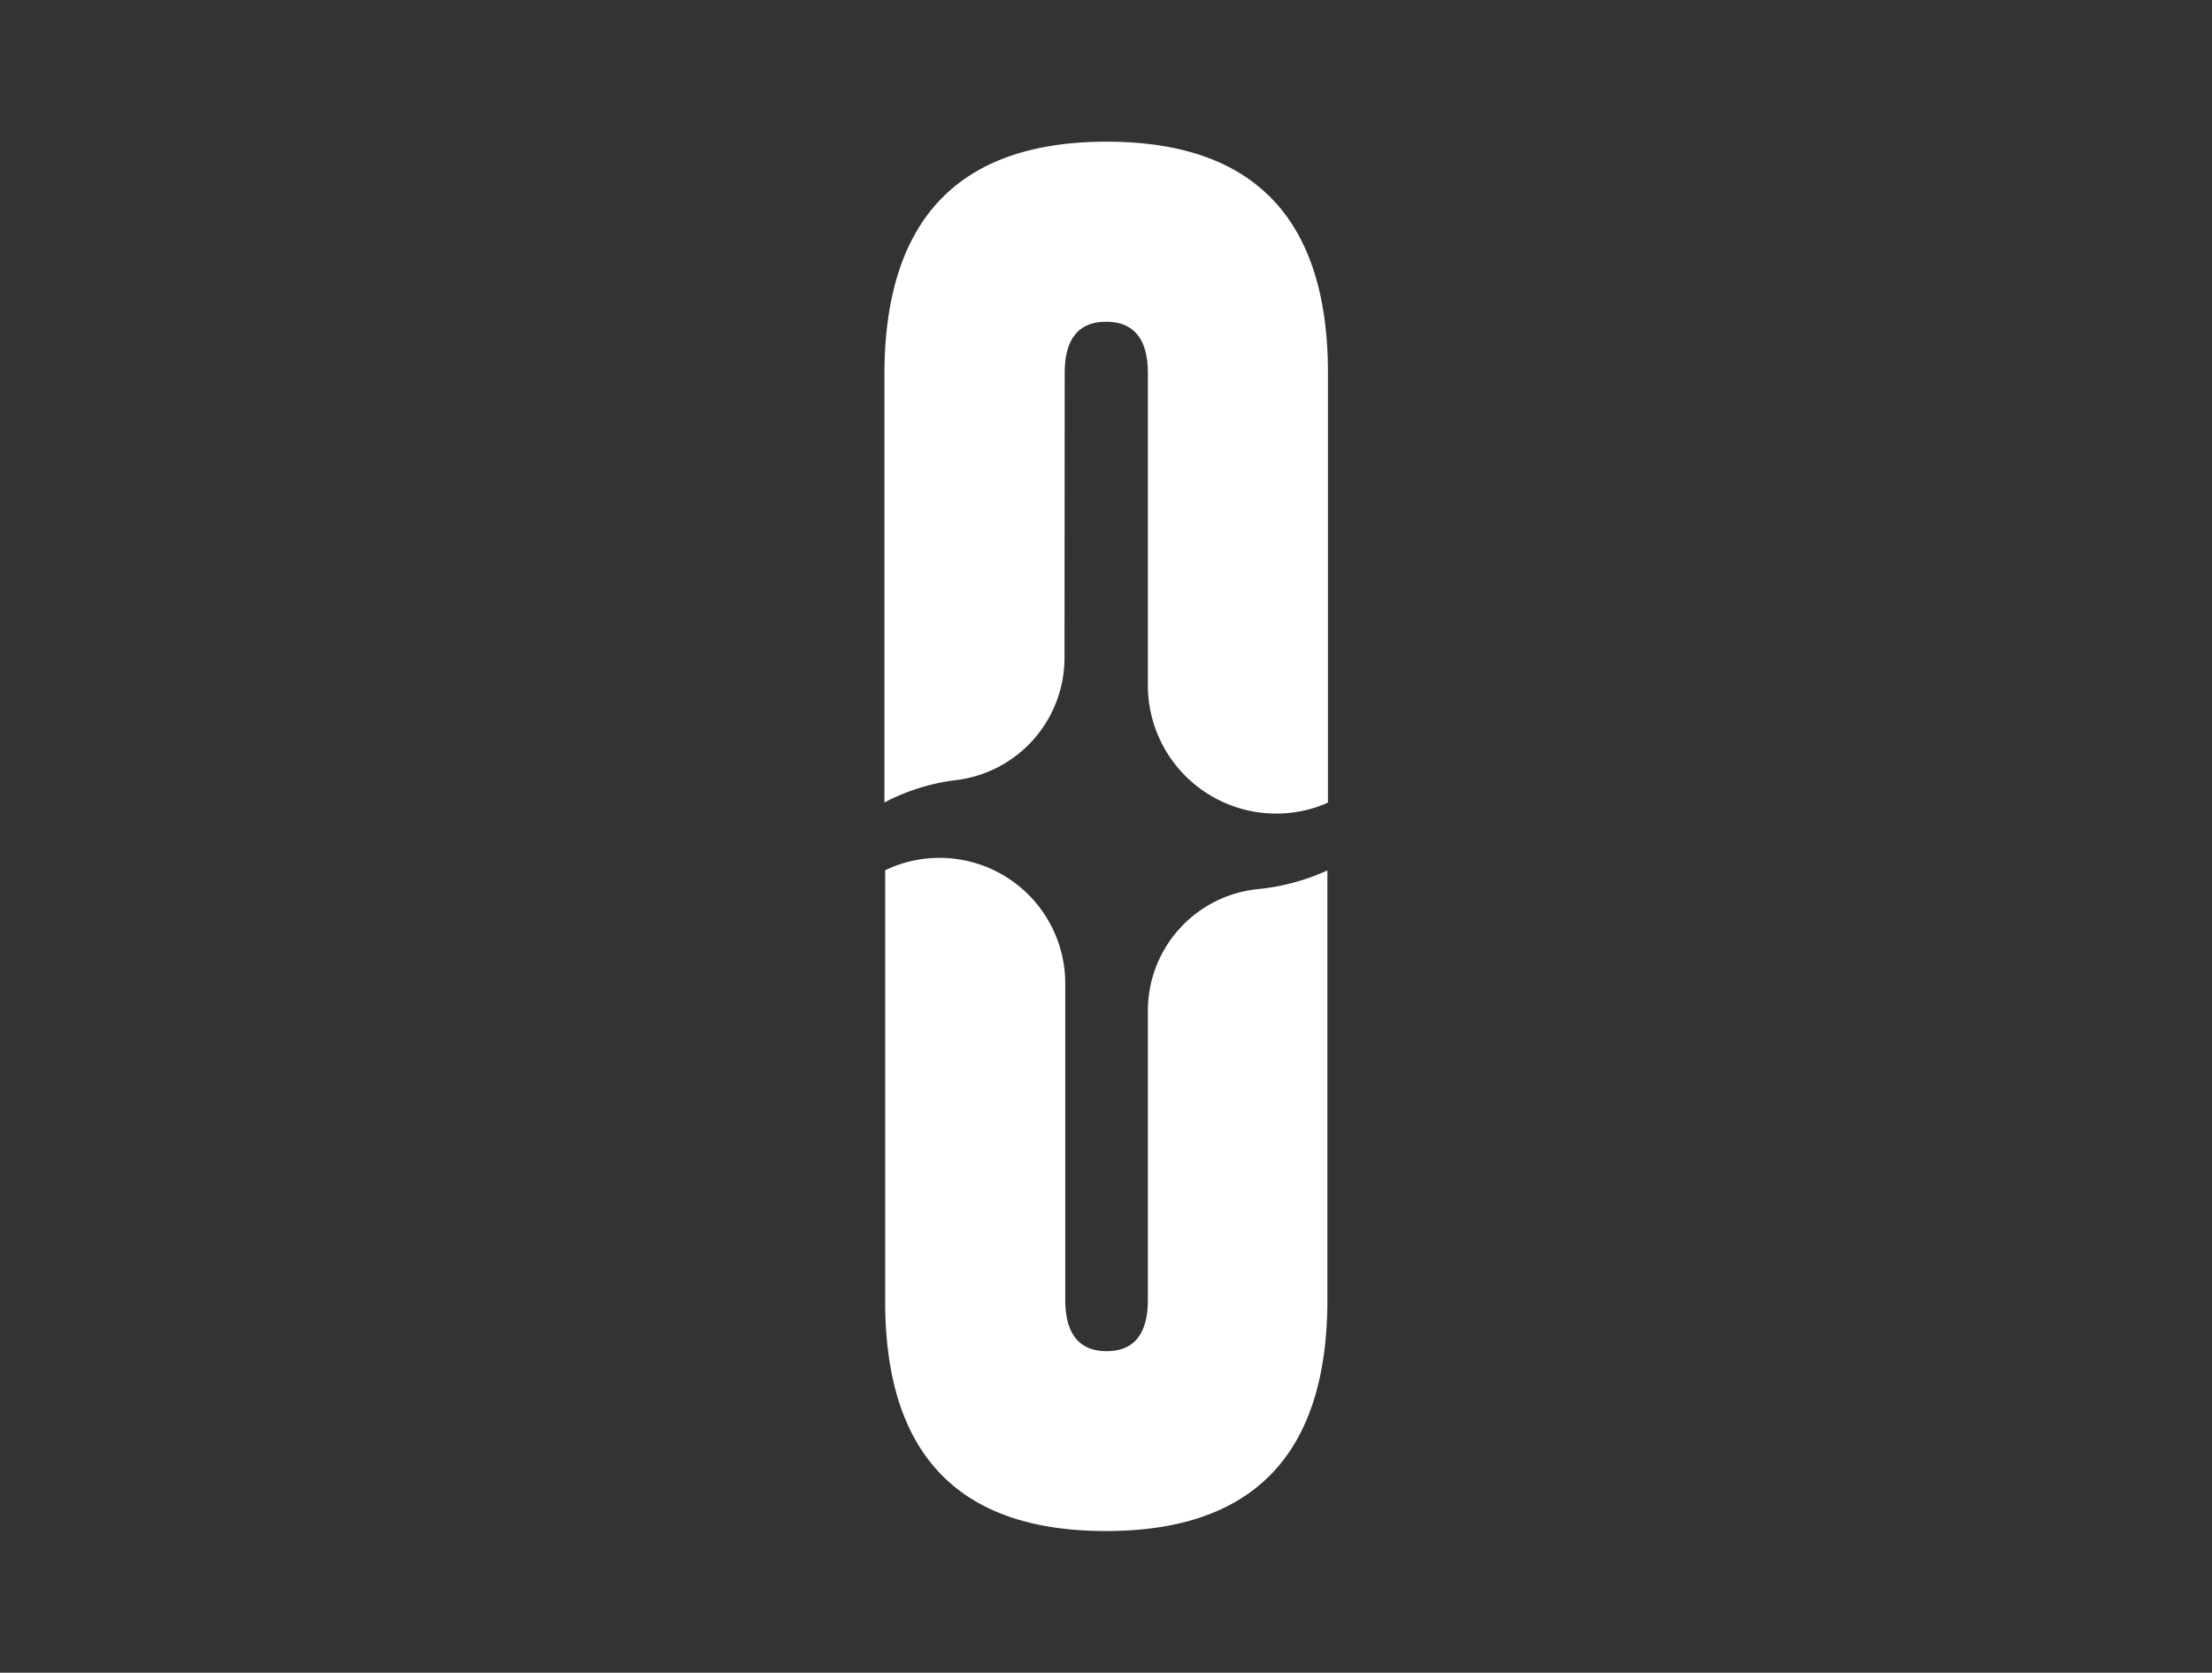 <?xml version="1.0" encoding="UTF-8"?> <svg xmlns="http://www.w3.org/2000/svg" id="Слой_1" data-name="Слой 1" viewBox="0 0 117.55 88.9"><rect x="0" y="0" width="117.55" height="88.9" fill="#333333" stroke="none"/><defs><style>.cls-1{fill:#fff;}</style></defs><path class="cls-1" d="M56.58,19.83c0-1.82.74-2.73,2.2-2.73S61,18,61,19.83V36.39a6.82,6.82,0,0,0,9.43,6.33l.14-.07V19.83q0-12.3-11.76-12.3T47,19.83V42.65a11,11,0,0,1,3.81-1.19,6.55,6.55,0,0,0,5.76-6.56Zm2.2,61.54q11.76,0,11.76-12.29V46.26a11.68,11.68,0,0,1-3.76,1A6.5,6.5,0,0,0,61,53.79V69.08c0,1.81-.73,2.73-2.19,2.73s-2.2-.92-2.2-2.73V52.31a6.68,6.68,0,0,0-9.42-6.13l-.15.08V69.08Q47,81.38,58.78,81.37Z"></path></svg> 